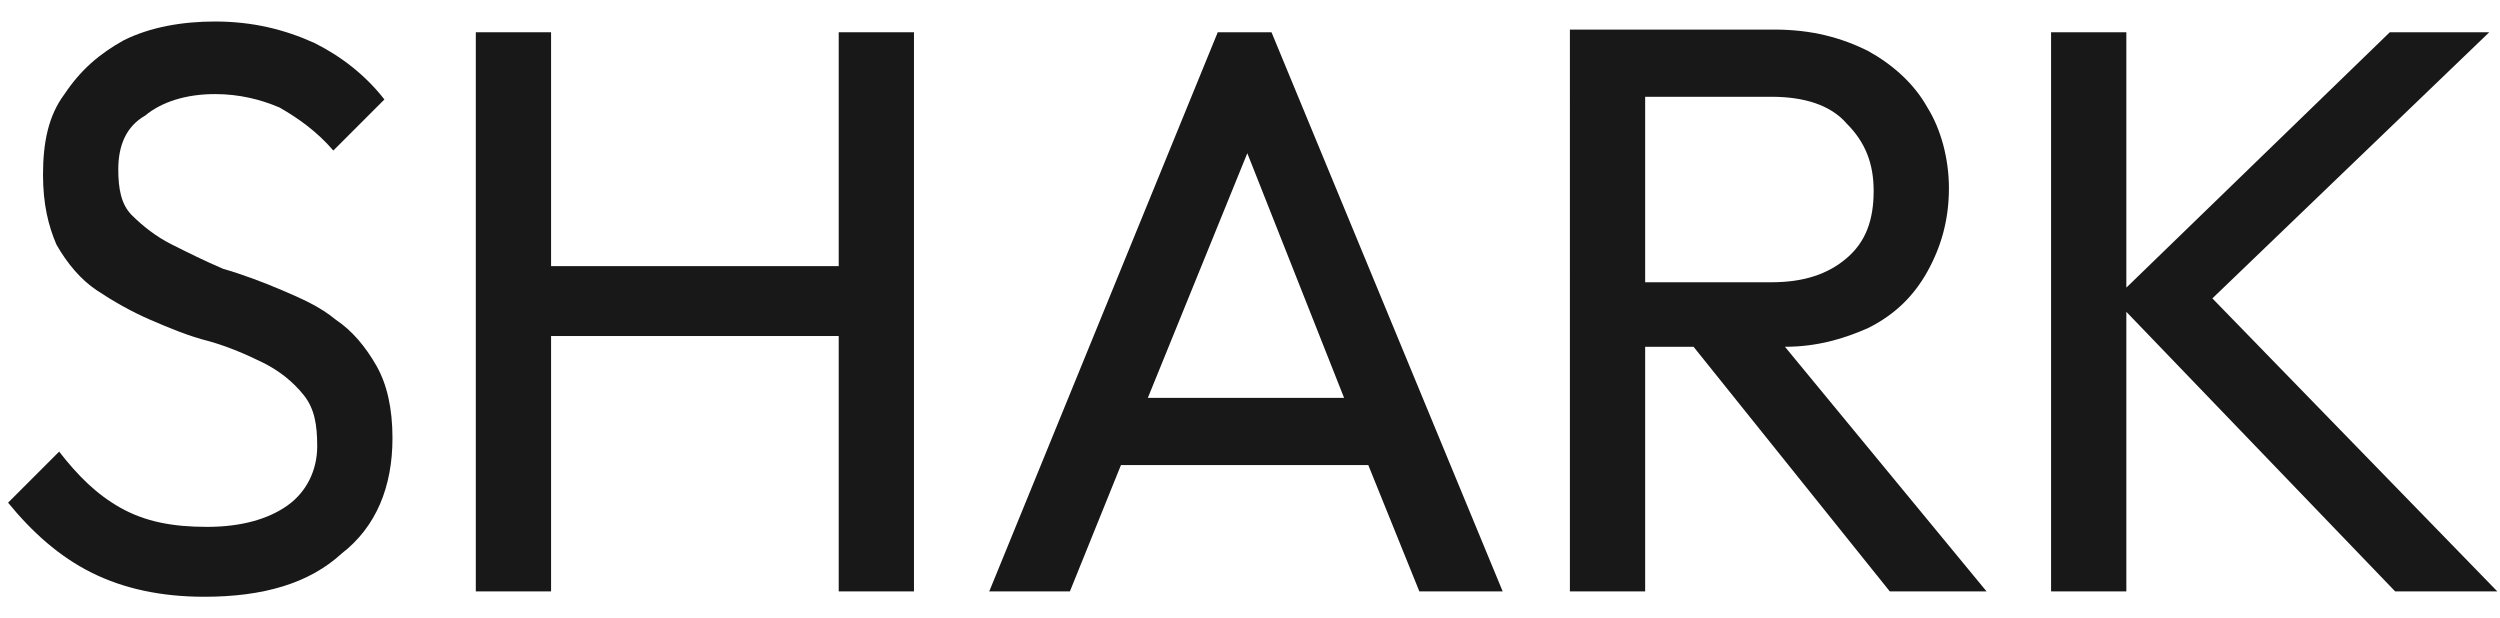 <svg xmlns="http://www.w3.org/2000/svg" xmlns:xlink="http://www.w3.org/1999/xlink" id="Layer_1" x="0px" y="0px" viewBox="0 0 93 23" style="enable-background:new 0 0 93 23;" xml:space="preserve"><style type="text/css">	.st0{fill:#181818;}</style><g>	<path class="st0" d="M12.5,11.9c-0.6-0.5-1.3-0.8-2-1.1c-0.7-0.3-1.5-0.6-2.2-0.8C7.6,9.7,7,9.4,6.4,9.1C5.8,8.8,5.3,8.4,4.9,8  C4.5,7.6,4.4,7,4.4,6.3c0-0.9,0.3-1.6,1-2C6,3.8,6.9,3.5,8,3.5c0.9,0,1.7,0.2,2.4,0.5c0.7,0.4,1.4,0.9,2,1.6l1.9-1.9  c-0.7-0.9-1.6-1.6-2.6-2.1c-1.1-0.5-2.3-0.8-3.7-0.8c-1.2,0-2.4,0.2-3.4,0.7C3.7,2,3,2.6,2.4,3.5c-0.6,0.8-0.8,1.8-0.8,3  c0,1.1,0.2,1.9,0.5,2.6c0.4,0.7,0.9,1.3,1.5,1.7c0.6,0.4,1.3,0.8,2,1.1c0.7,0.3,1.4,0.6,2.2,0.8c0.7,0.2,1.4,0.5,2,0.8  c0.6,0.3,1.1,0.7,1.5,1.2c0.4,0.5,0.5,1.1,0.5,1.9c0,0.9-0.4,1.7-1.1,2.2c-0.7,0.5-1.7,0.8-3,0.8c-1.3,0-2.3-0.2-3.2-0.7  c-0.9-0.5-1.6-1.2-2.3-2.1l-1.9,1.9c0.9,1.1,1.9,2,3.1,2.6c1.2,0.6,2.6,0.9,4.2,0.9c2.2,0,3.9-0.5,5.1-1.6c1.3-1,1.9-2.5,1.9-4.3  c0-1.1-0.2-2-0.6-2.7C13.6,12.9,13.1,12.3,12.5,11.9z"></path>	<polygon class="st0" points="31.2,9.9 20.5,9.9 20.5,1.2 17.7,1.2 17.7,22 20.5,22 20.5,12.5 31.2,12.5 31.2,22 34,22 34,1.2   31.2,1.2  "></polygon>	<path class="st0" d="M45.3,1.2L36.8,22h3l1.9-4.7h9.2l1.9,4.7h3.1L47.3,1.2H45.3z M42.7,14.8l3.7-9.1l3.6,9.1H42.7z"></path>	<path class="st0" d="M69.5,12.2c1-0.5,1.7-1.2,2.2-2.1c0.5-0.9,0.8-1.9,0.8-3.1c0-1.1-0.3-2.2-0.8-3c-0.5-0.9-1.3-1.6-2.2-2.1  c-1-0.5-2.1-0.8-3.5-0.8h-4.8h-0.9h-1.9V22h2.8v-9.1H63l7.3,9.1h3.6l-7.5-9.1C67.6,12.9,68.6,12.6,69.5,12.2z M61.2,3.6h4.7  c1.2,0,2.2,0.3,2.8,1c0.7,0.7,1,1.5,1,2.5c0,1.1-0.3,1.9-1,2.5c-0.7,0.6-1.6,0.9-2.8,0.9h-4.7V3.6z"></path>	<polygon class="st0" points="92.9,22 82.3,11.1 92.6,1.2 88.9,1.2 79.1,10.7 79.1,1.2 76.3,1.2 76.3,22 79.1,22 79.1,11.6 89.1,22    "></polygon></g></svg>